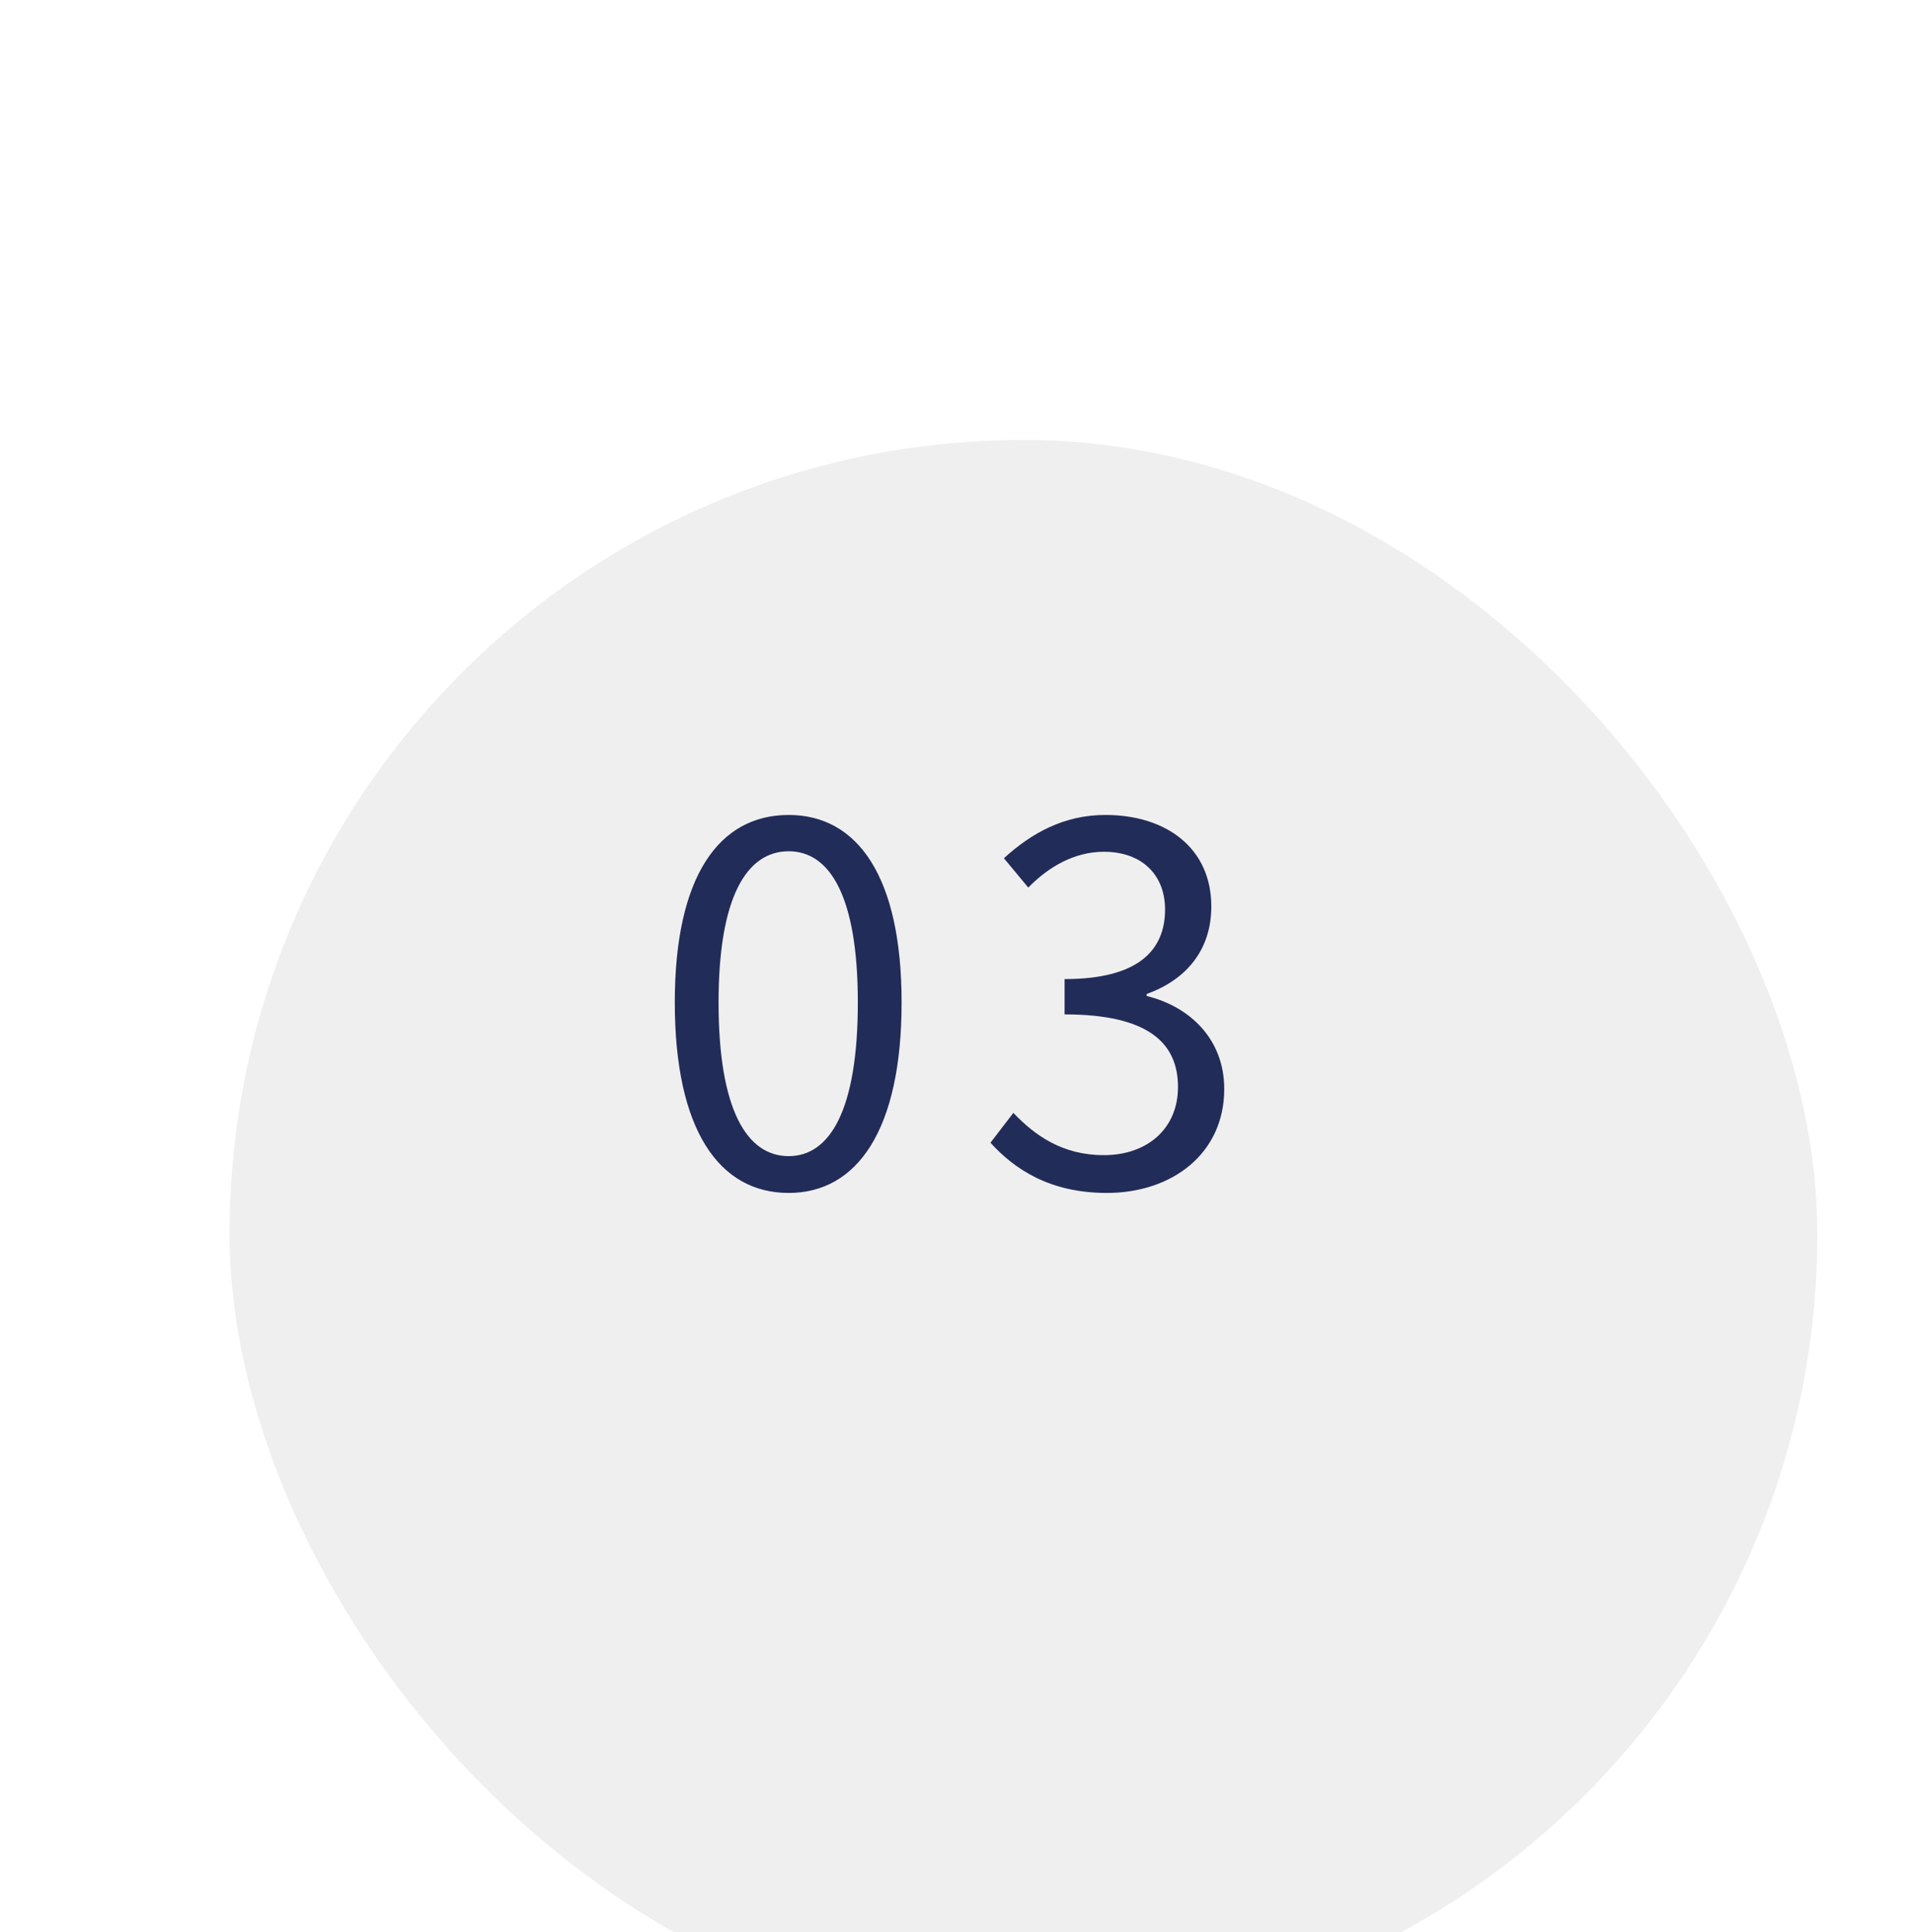 <svg width="100" height="101" viewBox="0 0 100 101" fill="none" xmlns="http://www.w3.org/2000/svg">
<g filter="url(#filter0_di_9_47)">
<rect x="8" y="9" width="83" height="83" rx="41.5" fill="#EFEFEF"/>
</g>
<path d="M41.228 62.364C37.588 62.364 35.274 59.062 35.274 52.406C35.274 45.802 37.588 42.604 41.228 42.604C44.816 42.604 47.13 45.802 47.13 52.406C47.13 59.062 44.816 62.364 41.228 62.364ZM41.228 60.44C43.386 60.44 44.842 58.022 44.842 52.406C44.842 46.868 43.386 44.502 41.228 44.502C39.044 44.502 37.562 46.868 37.562 52.406C37.562 58.022 39.044 60.44 41.228 60.44ZM57.86 62.364C54.87 62.364 53.024 61.116 51.776 59.738L52.972 58.178C54.09 59.348 55.52 60.388 57.704 60.388C59.966 60.388 61.578 59.01 61.578 56.826C61.578 54.538 60.044 53.03 55.65 53.03V51.184C59.576 51.184 60.902 49.624 60.902 47.544C60.902 45.724 59.68 44.528 57.704 44.528C56.17 44.528 54.818 45.308 53.752 46.4L52.478 44.866C53.908 43.566 55.598 42.604 57.782 42.604C60.98 42.604 63.32 44.346 63.32 47.388C63.32 49.702 61.968 51.236 59.94 51.964V52.068C62.176 52.614 63.996 54.304 63.996 56.93C63.996 60.31 61.266 62.364 57.86 62.364Z" fill="#222C59"/>
<defs>
<filter id="filter0_di_9_47" x="7" y="8" width="93" height="94" filterUnits="userSpaceOnUse" color-interpolation-filters="sRGB">
<feFlood flood-opacity="0" result="BackgroundImageFix"/>
<feColorMatrix in="SourceAlpha" type="matrix" values="0 0 0 0 0 0 0 0 0 0 0 0 0 0 0 0 0 0 127 0" result="hardAlpha"/>
<feMorphology radius="1" operator="dilate" in="SourceAlpha" result="effect1_dropShadow_9_47"/>
<feOffset dx="4" dy="4"/>
<feGaussianBlur stdDeviation="2"/>
<feComposite in2="hardAlpha" operator="out"/>
<feColorMatrix type="matrix" values="0 0 0 0 0.504 0 0 0 0 0.5 0 0 0 0 0.5 0 0 0 0.15 0"/>
<feBlend mode="normal" in2="BackgroundImageFix" result="effect1_dropShadow_9_47"/>
<feBlend mode="normal" in="SourceGraphic" in2="effect1_dropShadow_9_47" result="shape"/>
<feColorMatrix in="SourceAlpha" type="matrix" values="0 0 0 0 0 0 0 0 0 0 0 0 0 0 0 0 0 0 127 0" result="hardAlpha"/>
<feOffset dy="10"/>
<feGaussianBlur stdDeviation="5"/>
<feComposite in2="hardAlpha" operator="arithmetic" k2="-1" k3="1"/>
<feColorMatrix type="matrix" values="0 0 0 0 0.283 0 0 0 0 0.241 0 0 0 0 0.241 0 0 0 0.05 0"/>
<feBlend mode="normal" in2="shape" result="effect2_innerShadow_9_47"/>
</filter>
</defs>
</svg>
